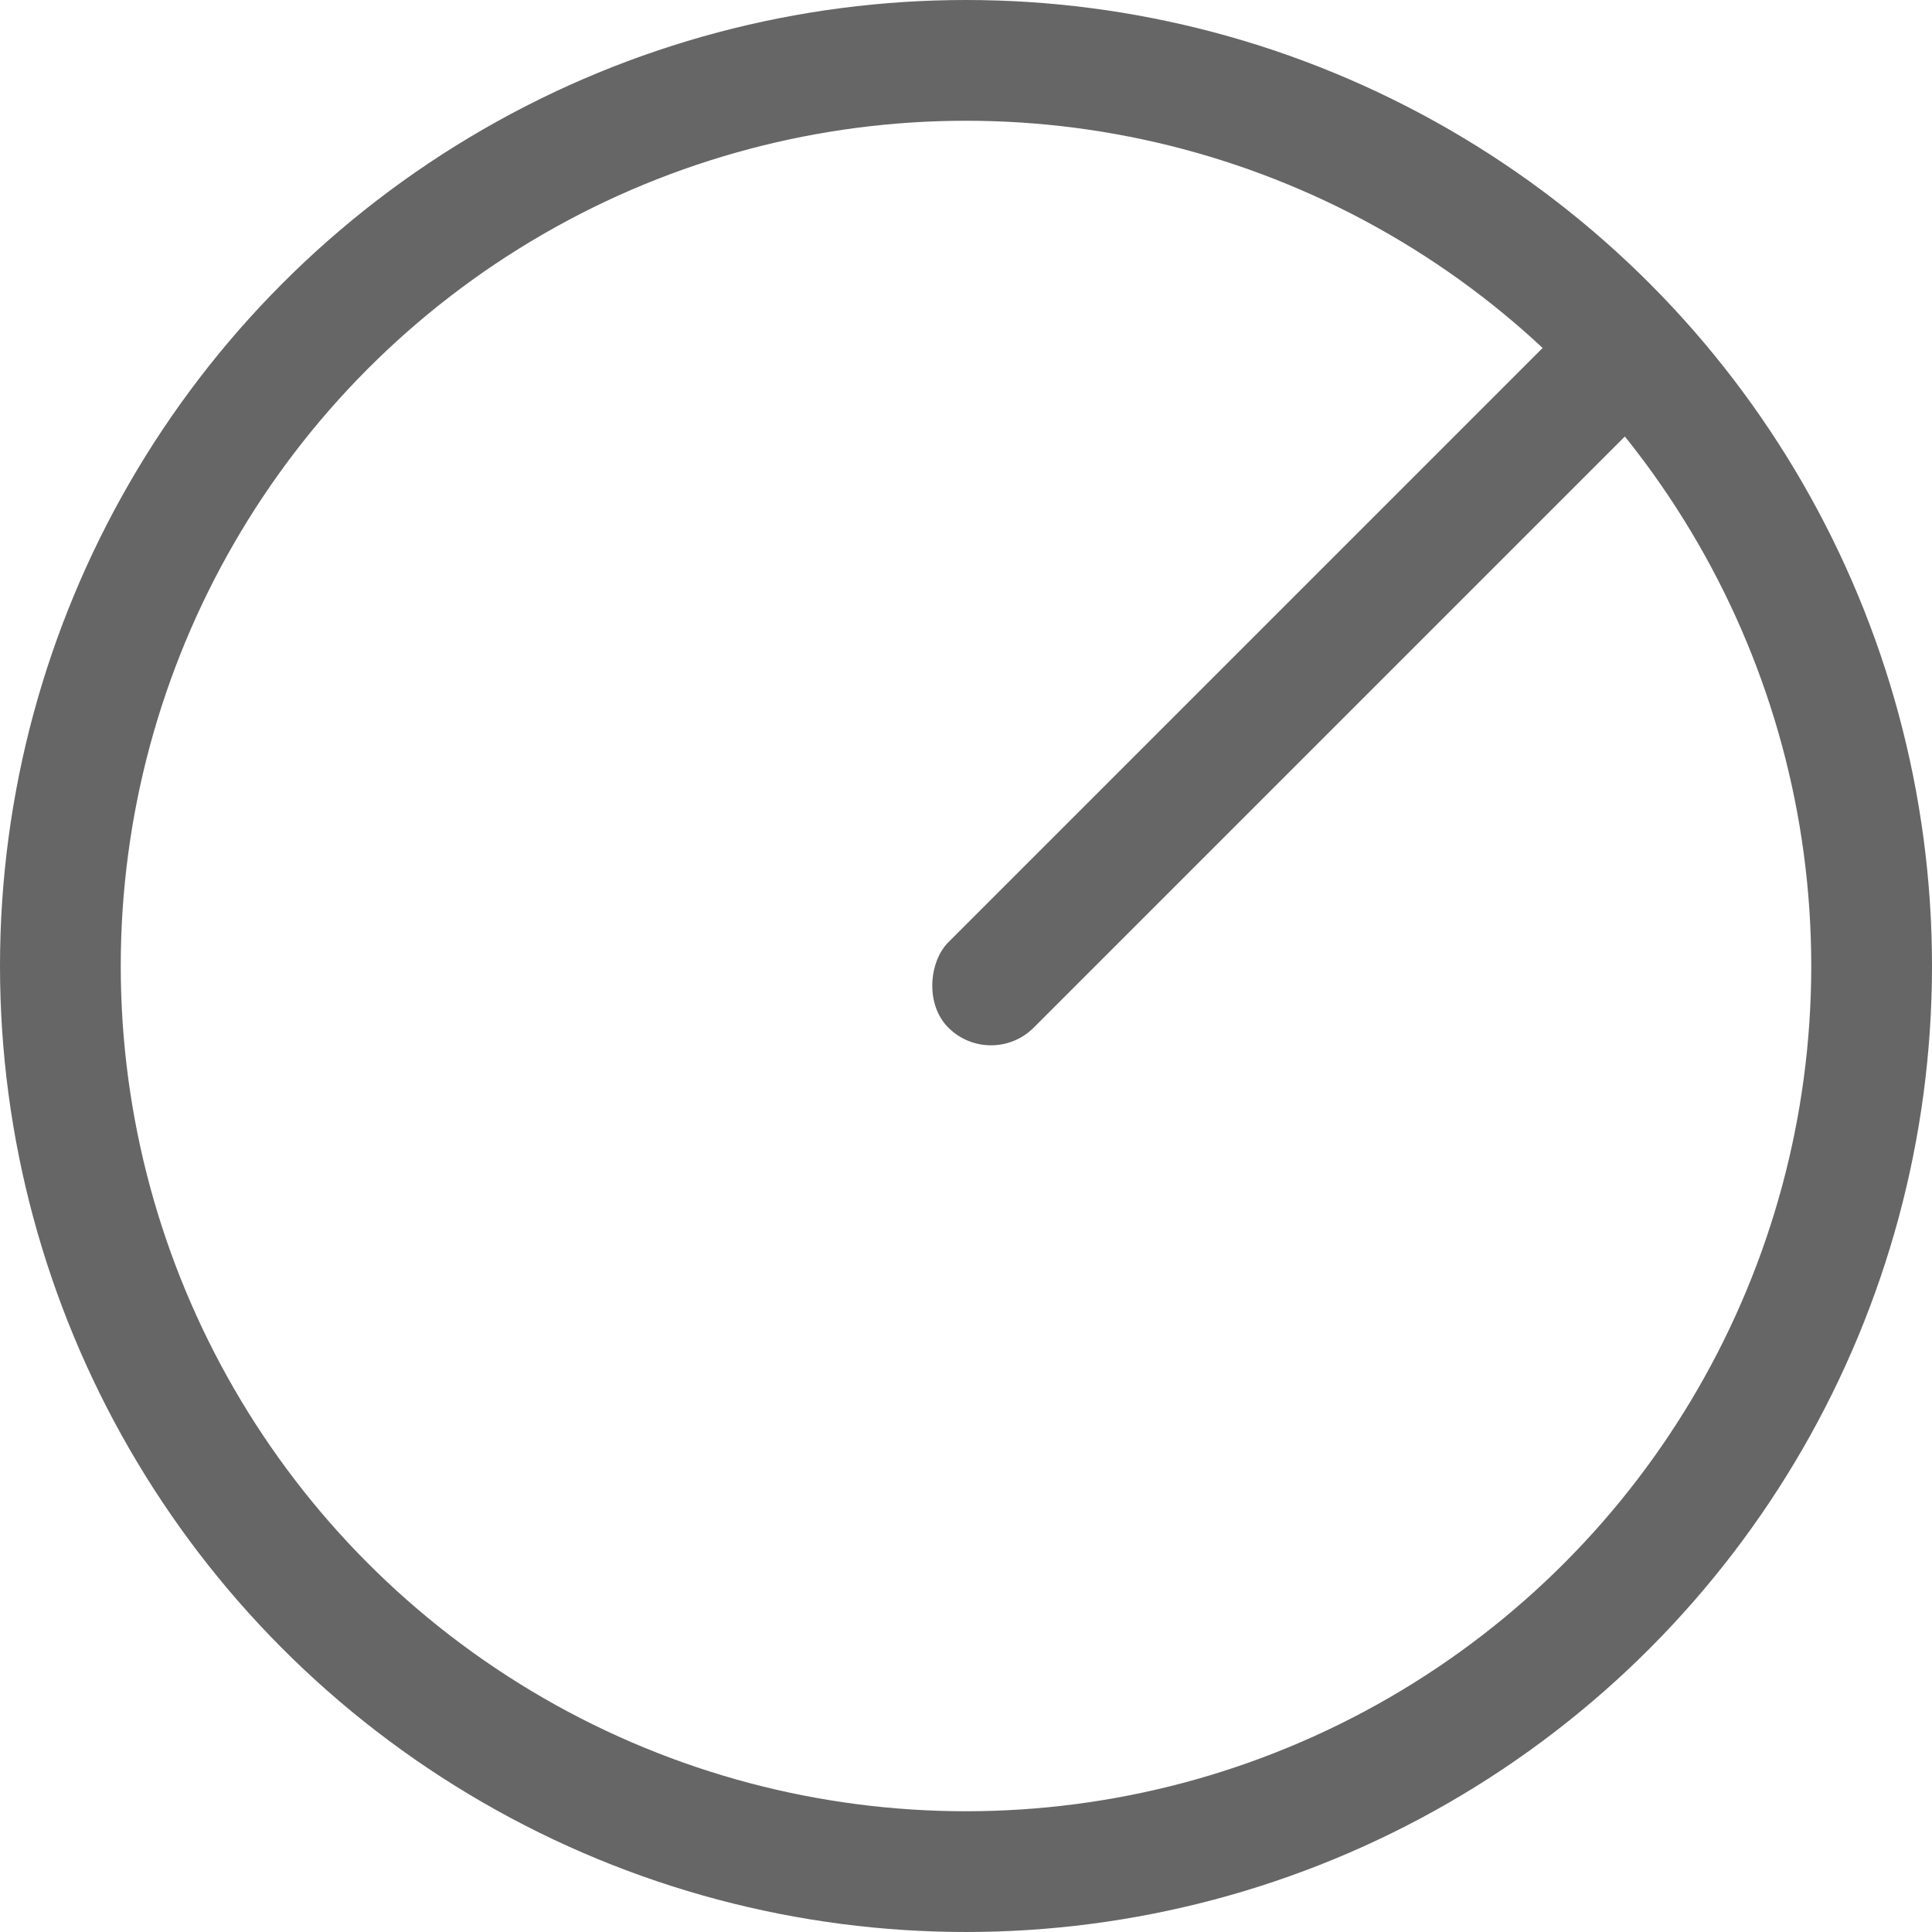 <svg width="32" height="32" viewBox="0 0 32 32" fill="none" xmlns="http://www.w3.org/2000/svg">
<g clip-path="url(#clip0_1_8)">
<circle cx="16" cy="16" r="15" stroke="#666666" stroke-width="2"></circle>
<rect x="26.314" y="5" width="2" height="16" rx="1" transform="rotate(45 26.314 5)" fill="#666666"></rect>
</g>
<defs>
<clipPath id="clip0_1_8">
<rect width="32" height="32" fill="white"></rect>
</clipPath>
</defs>
</svg>

